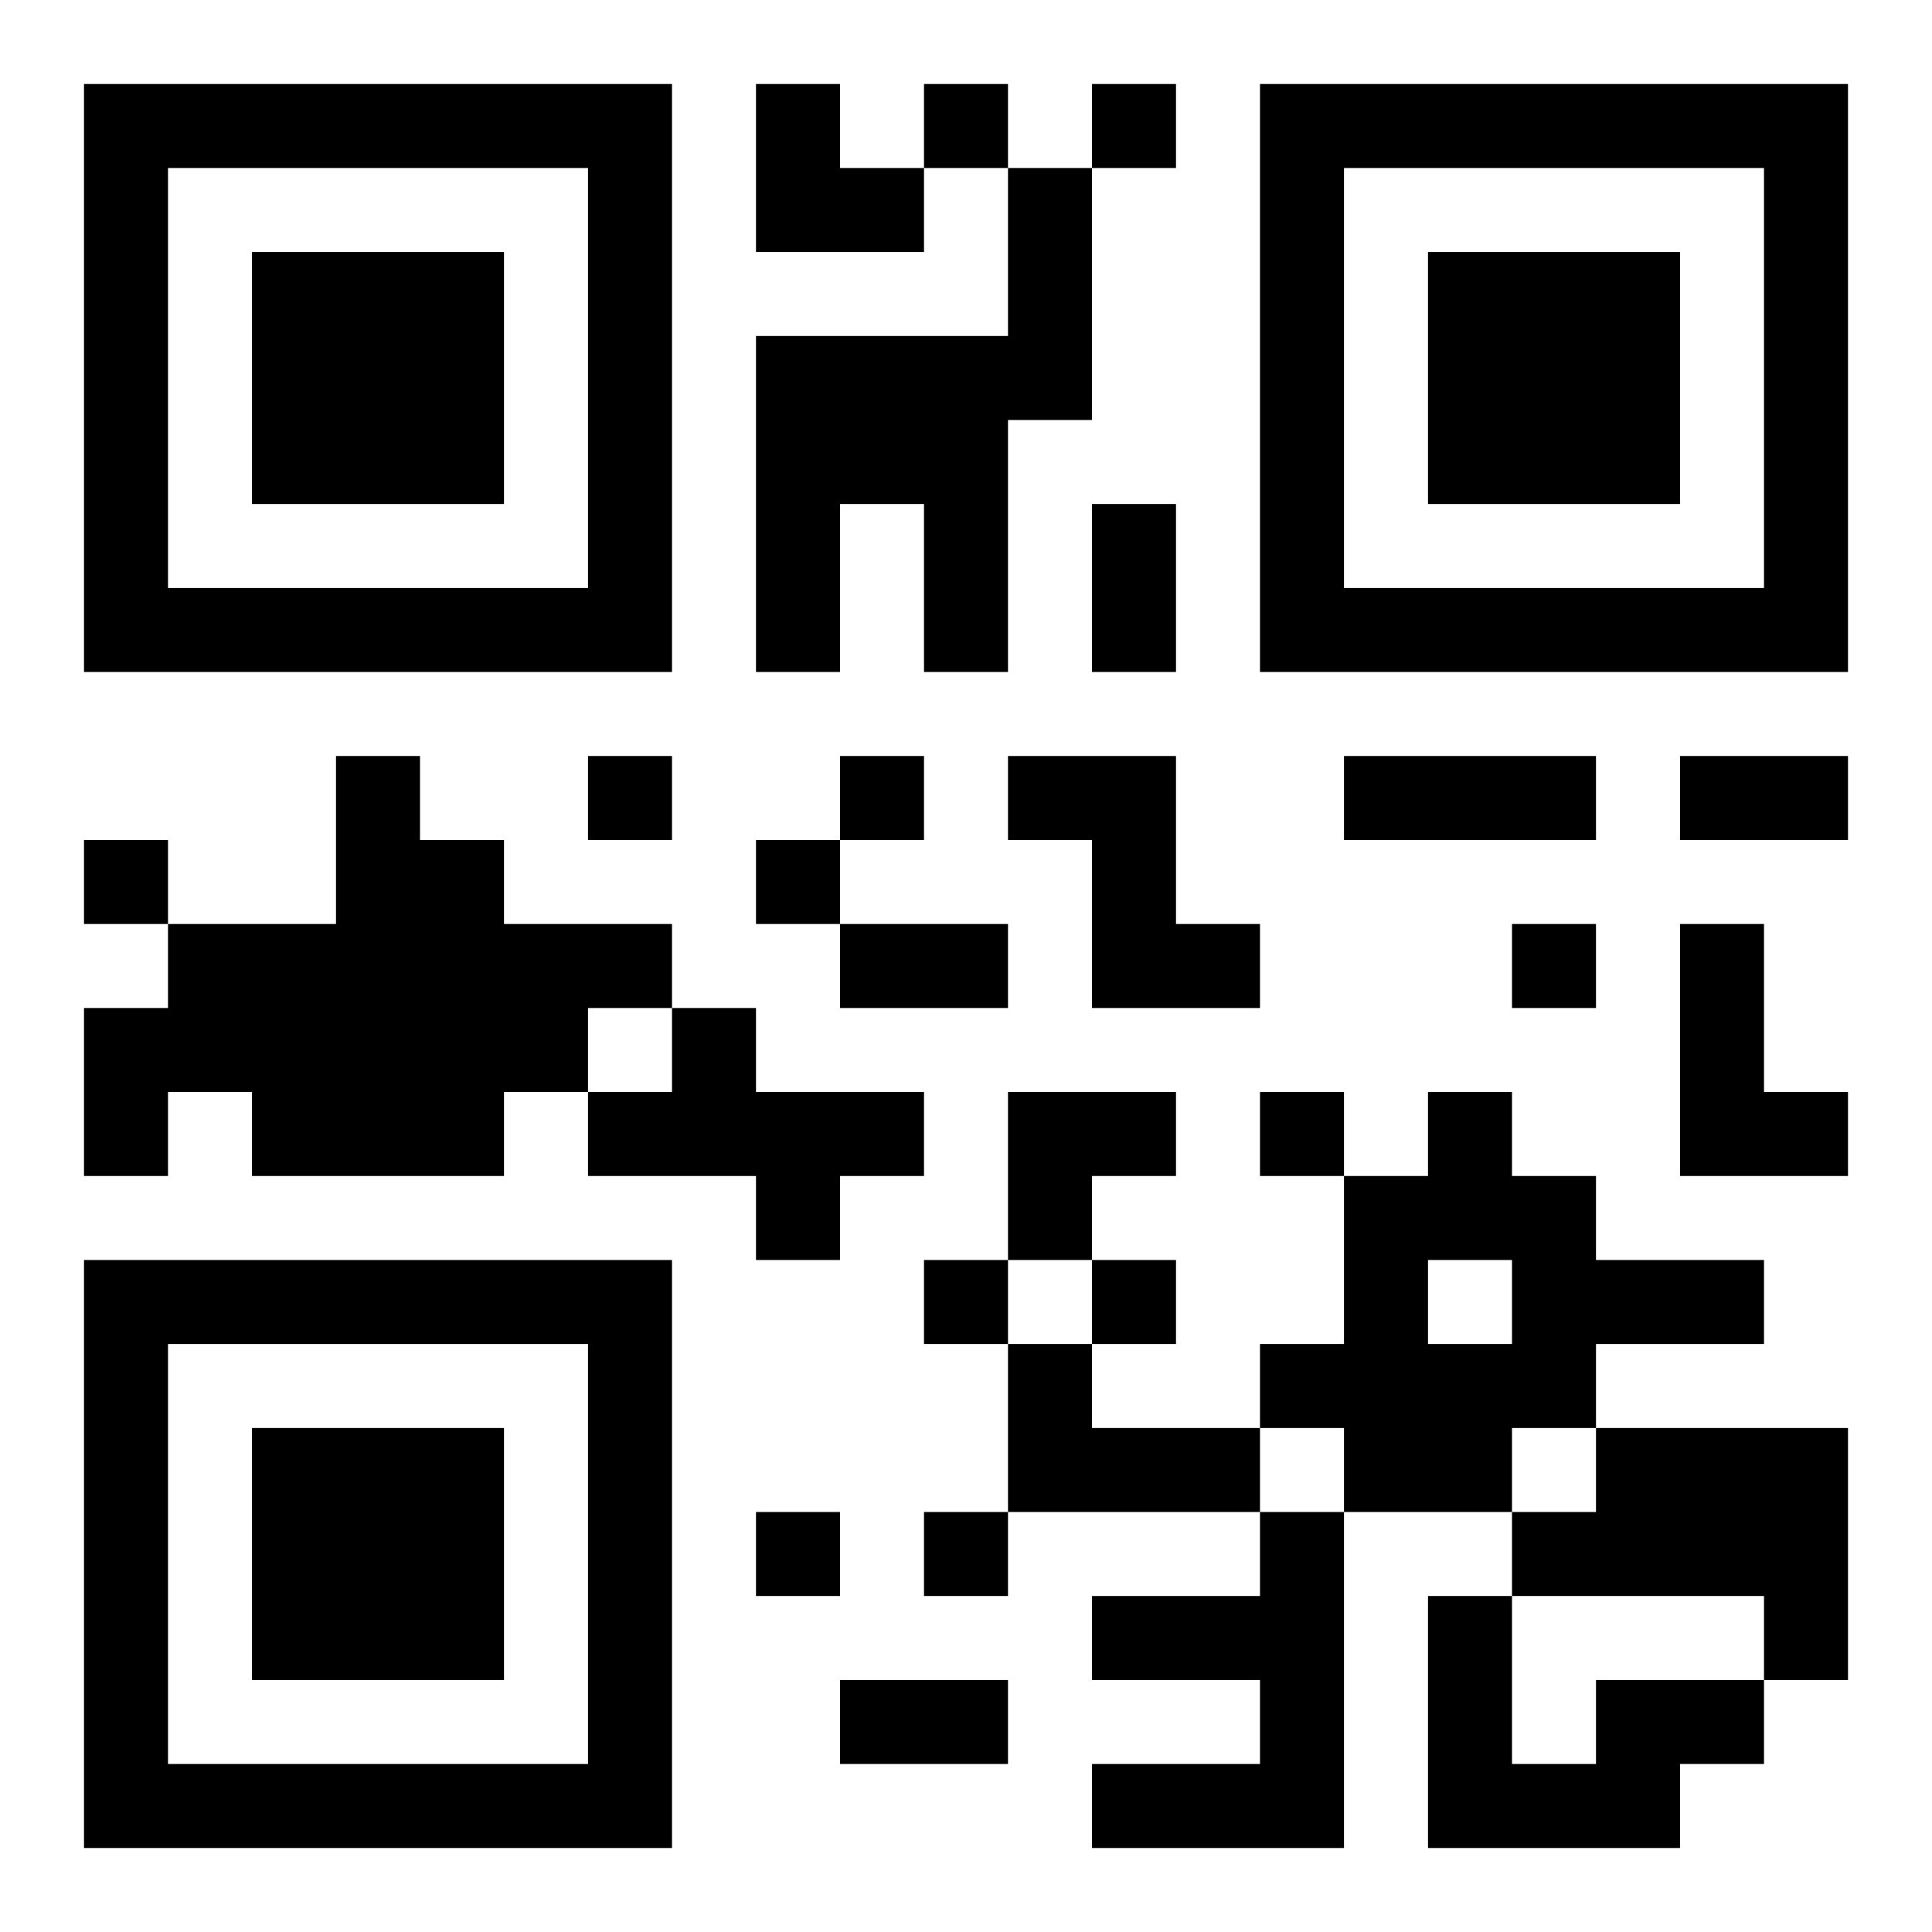<?xml version="1.0" encoding="UTF-8"?>
<!DOCTYPE svg PUBLIC "-//W3C//DTD SVG 1.1//EN" "http://www.w3.org/Graphics/SVG/1.1/DTD/svg11.dtd">
<svg xmlns="http://www.w3.org/2000/svg" version="1.1" viewBox="0 0 23 23" stroke="none">
	<rect width="100%" height="100%" fill="#ffffff"/>
	<path d="M1,1h7v1h-7z M9,1h1v2h-1z M11,1h1v1h-1z M13,1h1v1h-1z M15,1h7v1h-7z M1,2h1v6h-1z M7,2h1v6h-1z M10,2h1v1h-1z M12,2h1v3h-1z M15,2h1v6h-1z M21,2h1v6h-1z M3,3h3v3h-3z M17,3h3v3h-3z M9,4h3v2h-3z M9,6h1v2h-1z M11,6h1v2h-1z M13,6h1v2h-1z M2,7h5v1h-5z M16,7h5v1h-5z M4,9h1v5h-1z M7,9h1v1h-1z M10,9h1v1h-1z M12,9h2v1h-2z M16,9h3v1h-3z M20,9h2v1h-2z M1,10h1v1h-1z M5,10h1v4h-1z M9,10h1v1h-1z M13,10h1v2h-1z M2,11h2v2h-2z M6,11h2v1h-2z M10,11h2v1h-2z M14,11h1v1h-1z M18,11h1v1h-1z M20,11h1v3h-1z M1,12h1v2h-1z M6,12h1v1h-1z M8,12h1v2h-1z M3,13h1v1h-1z M7,13h1v1h-1z M9,13h2v1h-2z M12,13h2v1h-2z M15,13h1v1h-1z M17,13h1v2h-1z M21,13h1v1h-1z M9,14h1v1h-1z M12,14h1v1h-1z M16,14h1v4h-1z M18,14h1v3h-1z M1,15h7v1h-7z M11,15h1v1h-1z M13,15h1v1h-1z M19,15h2v1h-2z M1,16h1v6h-1z M7,16h1v6h-1z M12,16h1v2h-1z M15,16h1v1h-1z M17,16h1v2h-1z M3,17h3v3h-3z M13,17h2v1h-2z M19,17h3v2h-3z M9,18h1v1h-1z M11,18h1v1h-1z M15,18h1v4h-1z M18,18h1v1h-1z M13,19h2v1h-2z M17,19h1v3h-1z M21,19h1v1h-1z M10,20h2v1h-2z M19,20h2v1h-2z M2,21h5v1h-5z M13,21h2v1h-2z M18,21h2v1h-2z" fill="#000000"/>
</svg>
